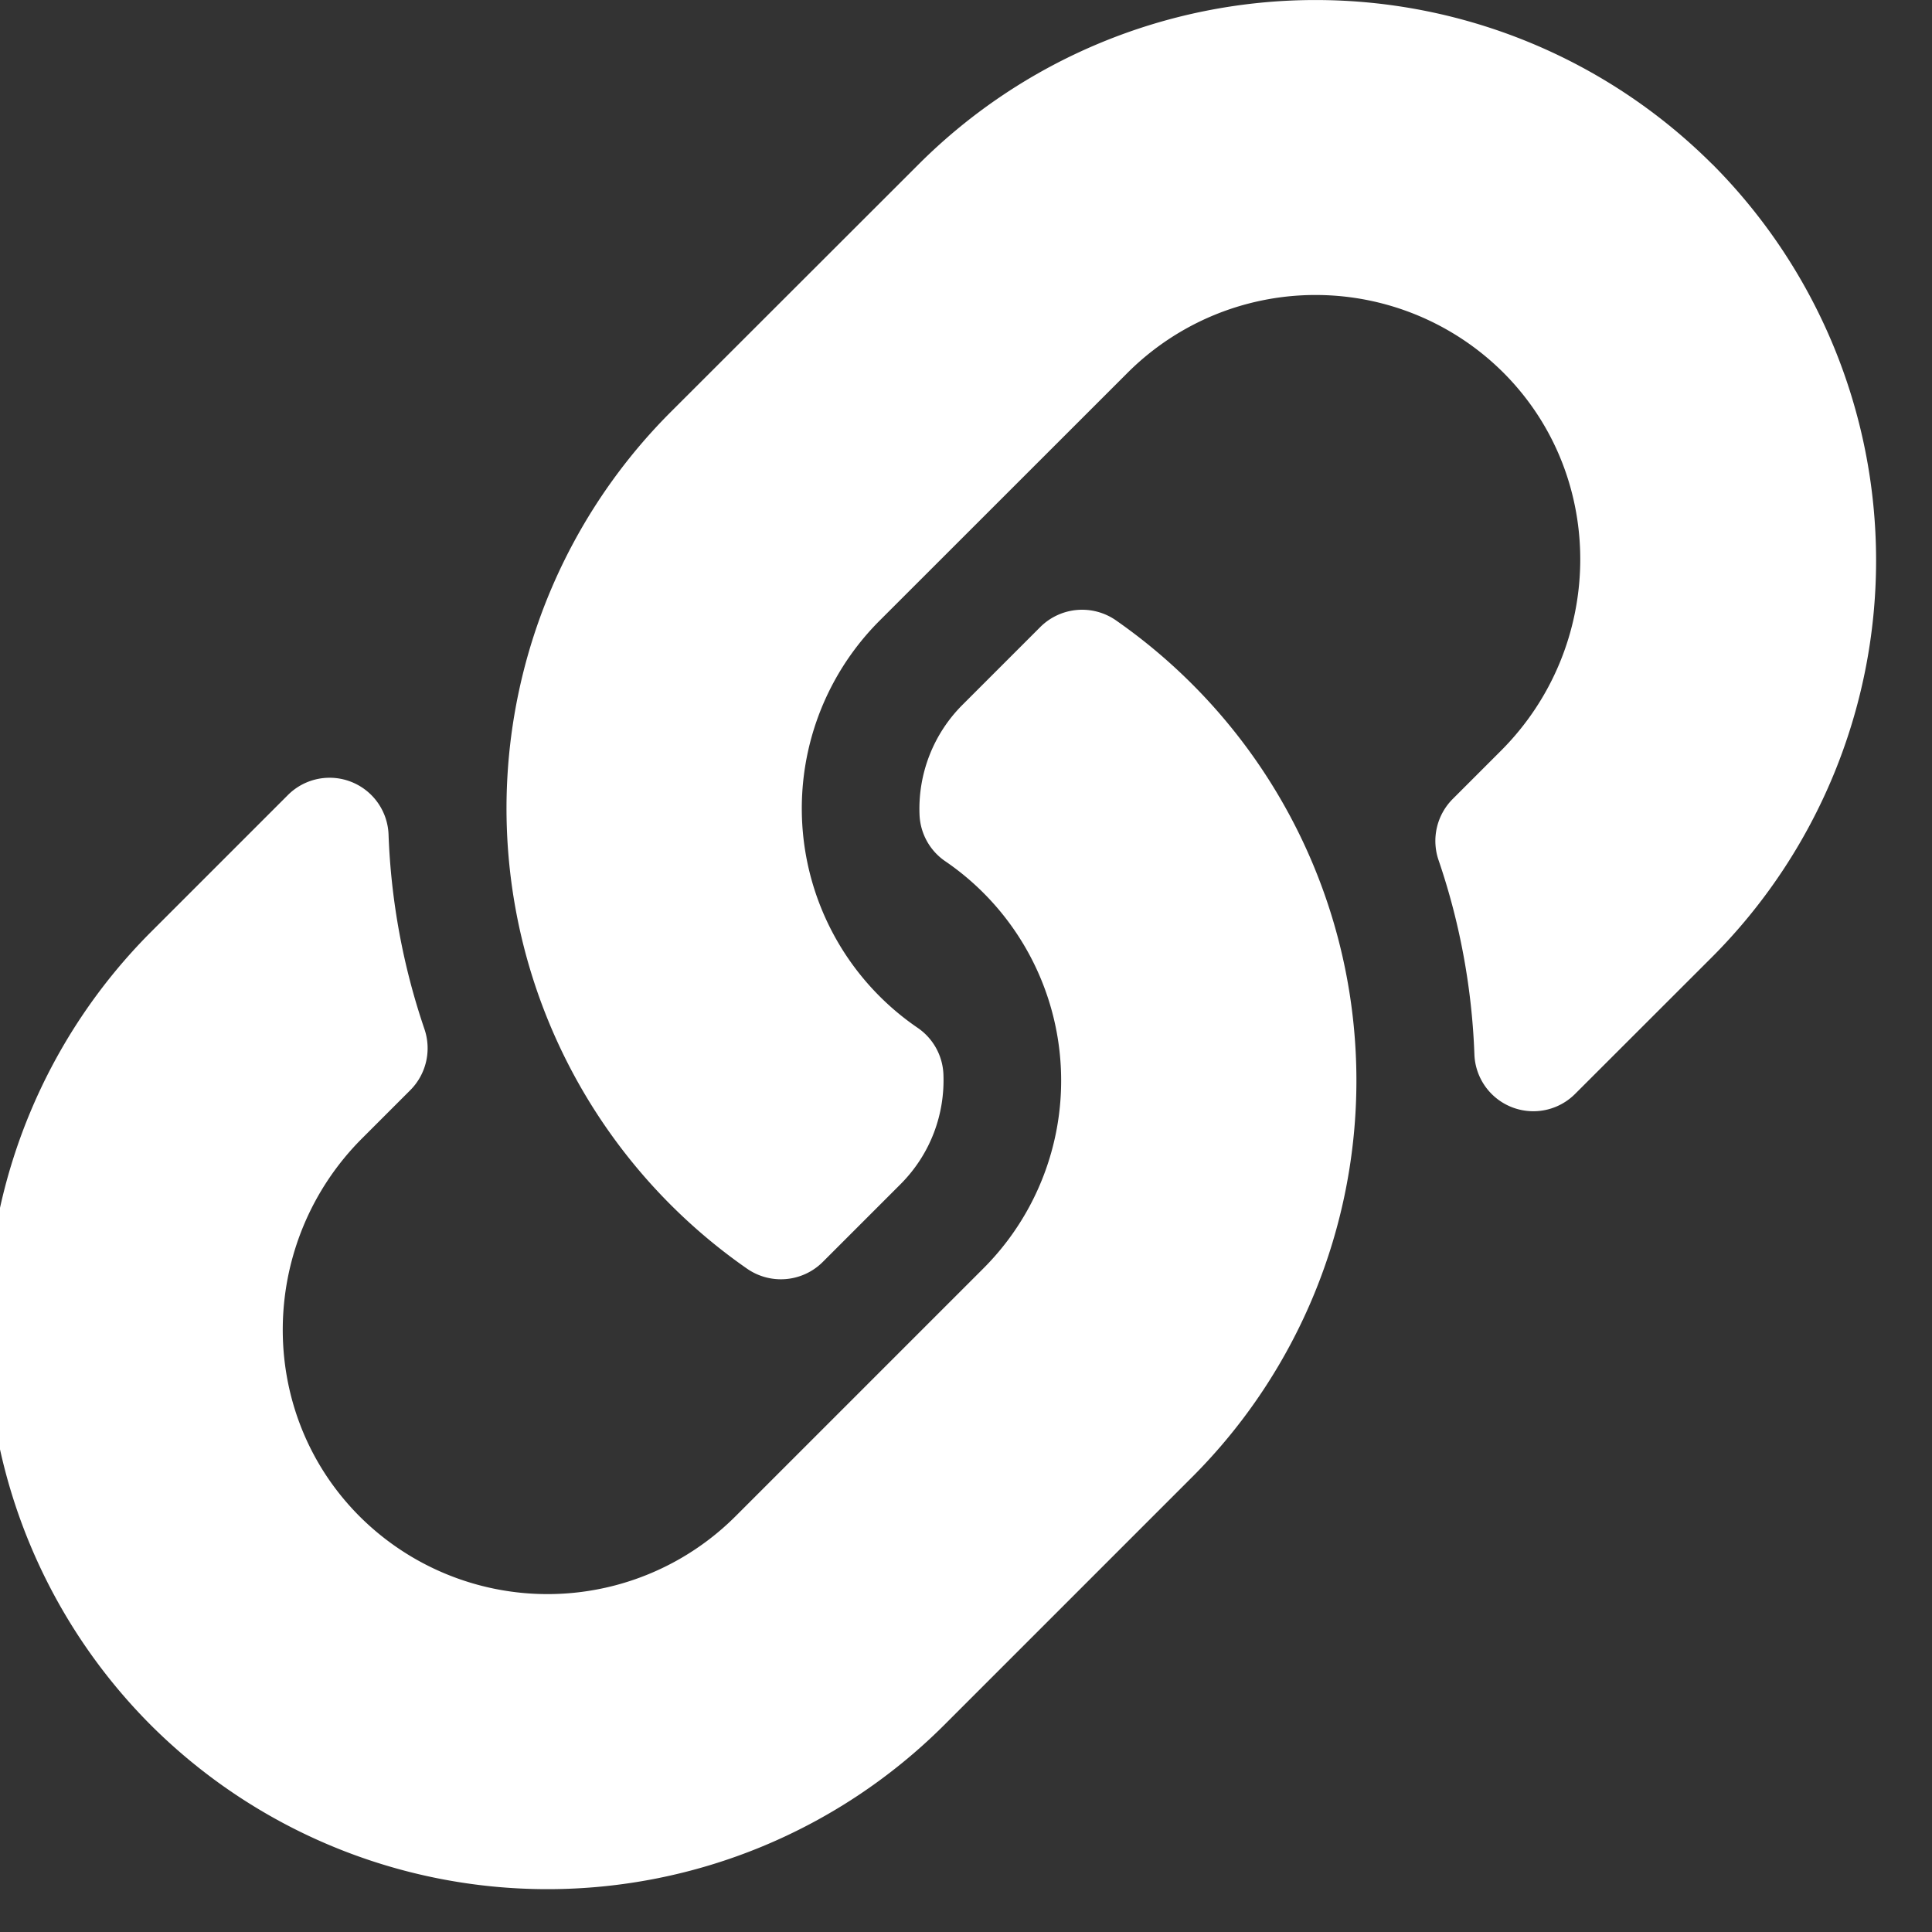 <svg xmlns="http://www.w3.org/2000/svg" width="19" height="19" viewBox="0 0 19 19"><rect x="0" y="0" width="19" height="19" fill="#333333" stroke="none"/><g><g><path fill="#fff" d="M16.837 1.613a5.522 5.522 0 0 0-7.8 0L6.598 4.05a5.513 5.513 0 0 0 .745 8.424.583.583 0 0 0 .747-.062l.764-.764c.303-.303.439-.698.424-1.082a.582.582 0 0 0-.252-.457 2.612 2.612 0 0 1-.375-4.006l2.439-2.438a2.616 2.616 0 0 1 3.713.018c1.006 1.027.975 2.683-.042 3.7l-.475.475a.584.584 0 0 0-.138.603c.213.623.329 1.27.352 1.913a.58.58 0 0 0 .99.384l1.347-1.346a5.521 5.521 0 0 0 0-7.8zm-5.114 5.114a5.533 5.533 0 0 0-.745-.624.583.583 0 0 0-.747.063l-.764.764a1.445 1.445 0 0 0-.424 1.082c.007.183.1.353.252.457a2.612 2.612 0 0 1 .375 4.006l-2.438 2.438a2.616 2.616 0 0 1-3.713-.018c-1.007-1.027-.975-2.683.042-3.7l.475-.475a.584.584 0 0 0 .137-.603 6.686 6.686 0 0 1-.352-1.913.58.58 0 0 0-.99-.385L1.484 9.166a5.521 5.521 0 0 0 0 7.8 5.522 5.522 0 0 0 7.8 0l2.439-2.439.013-.013a5.513 5.513 0 0 0-.013-7.787z"/></g></g></svg>